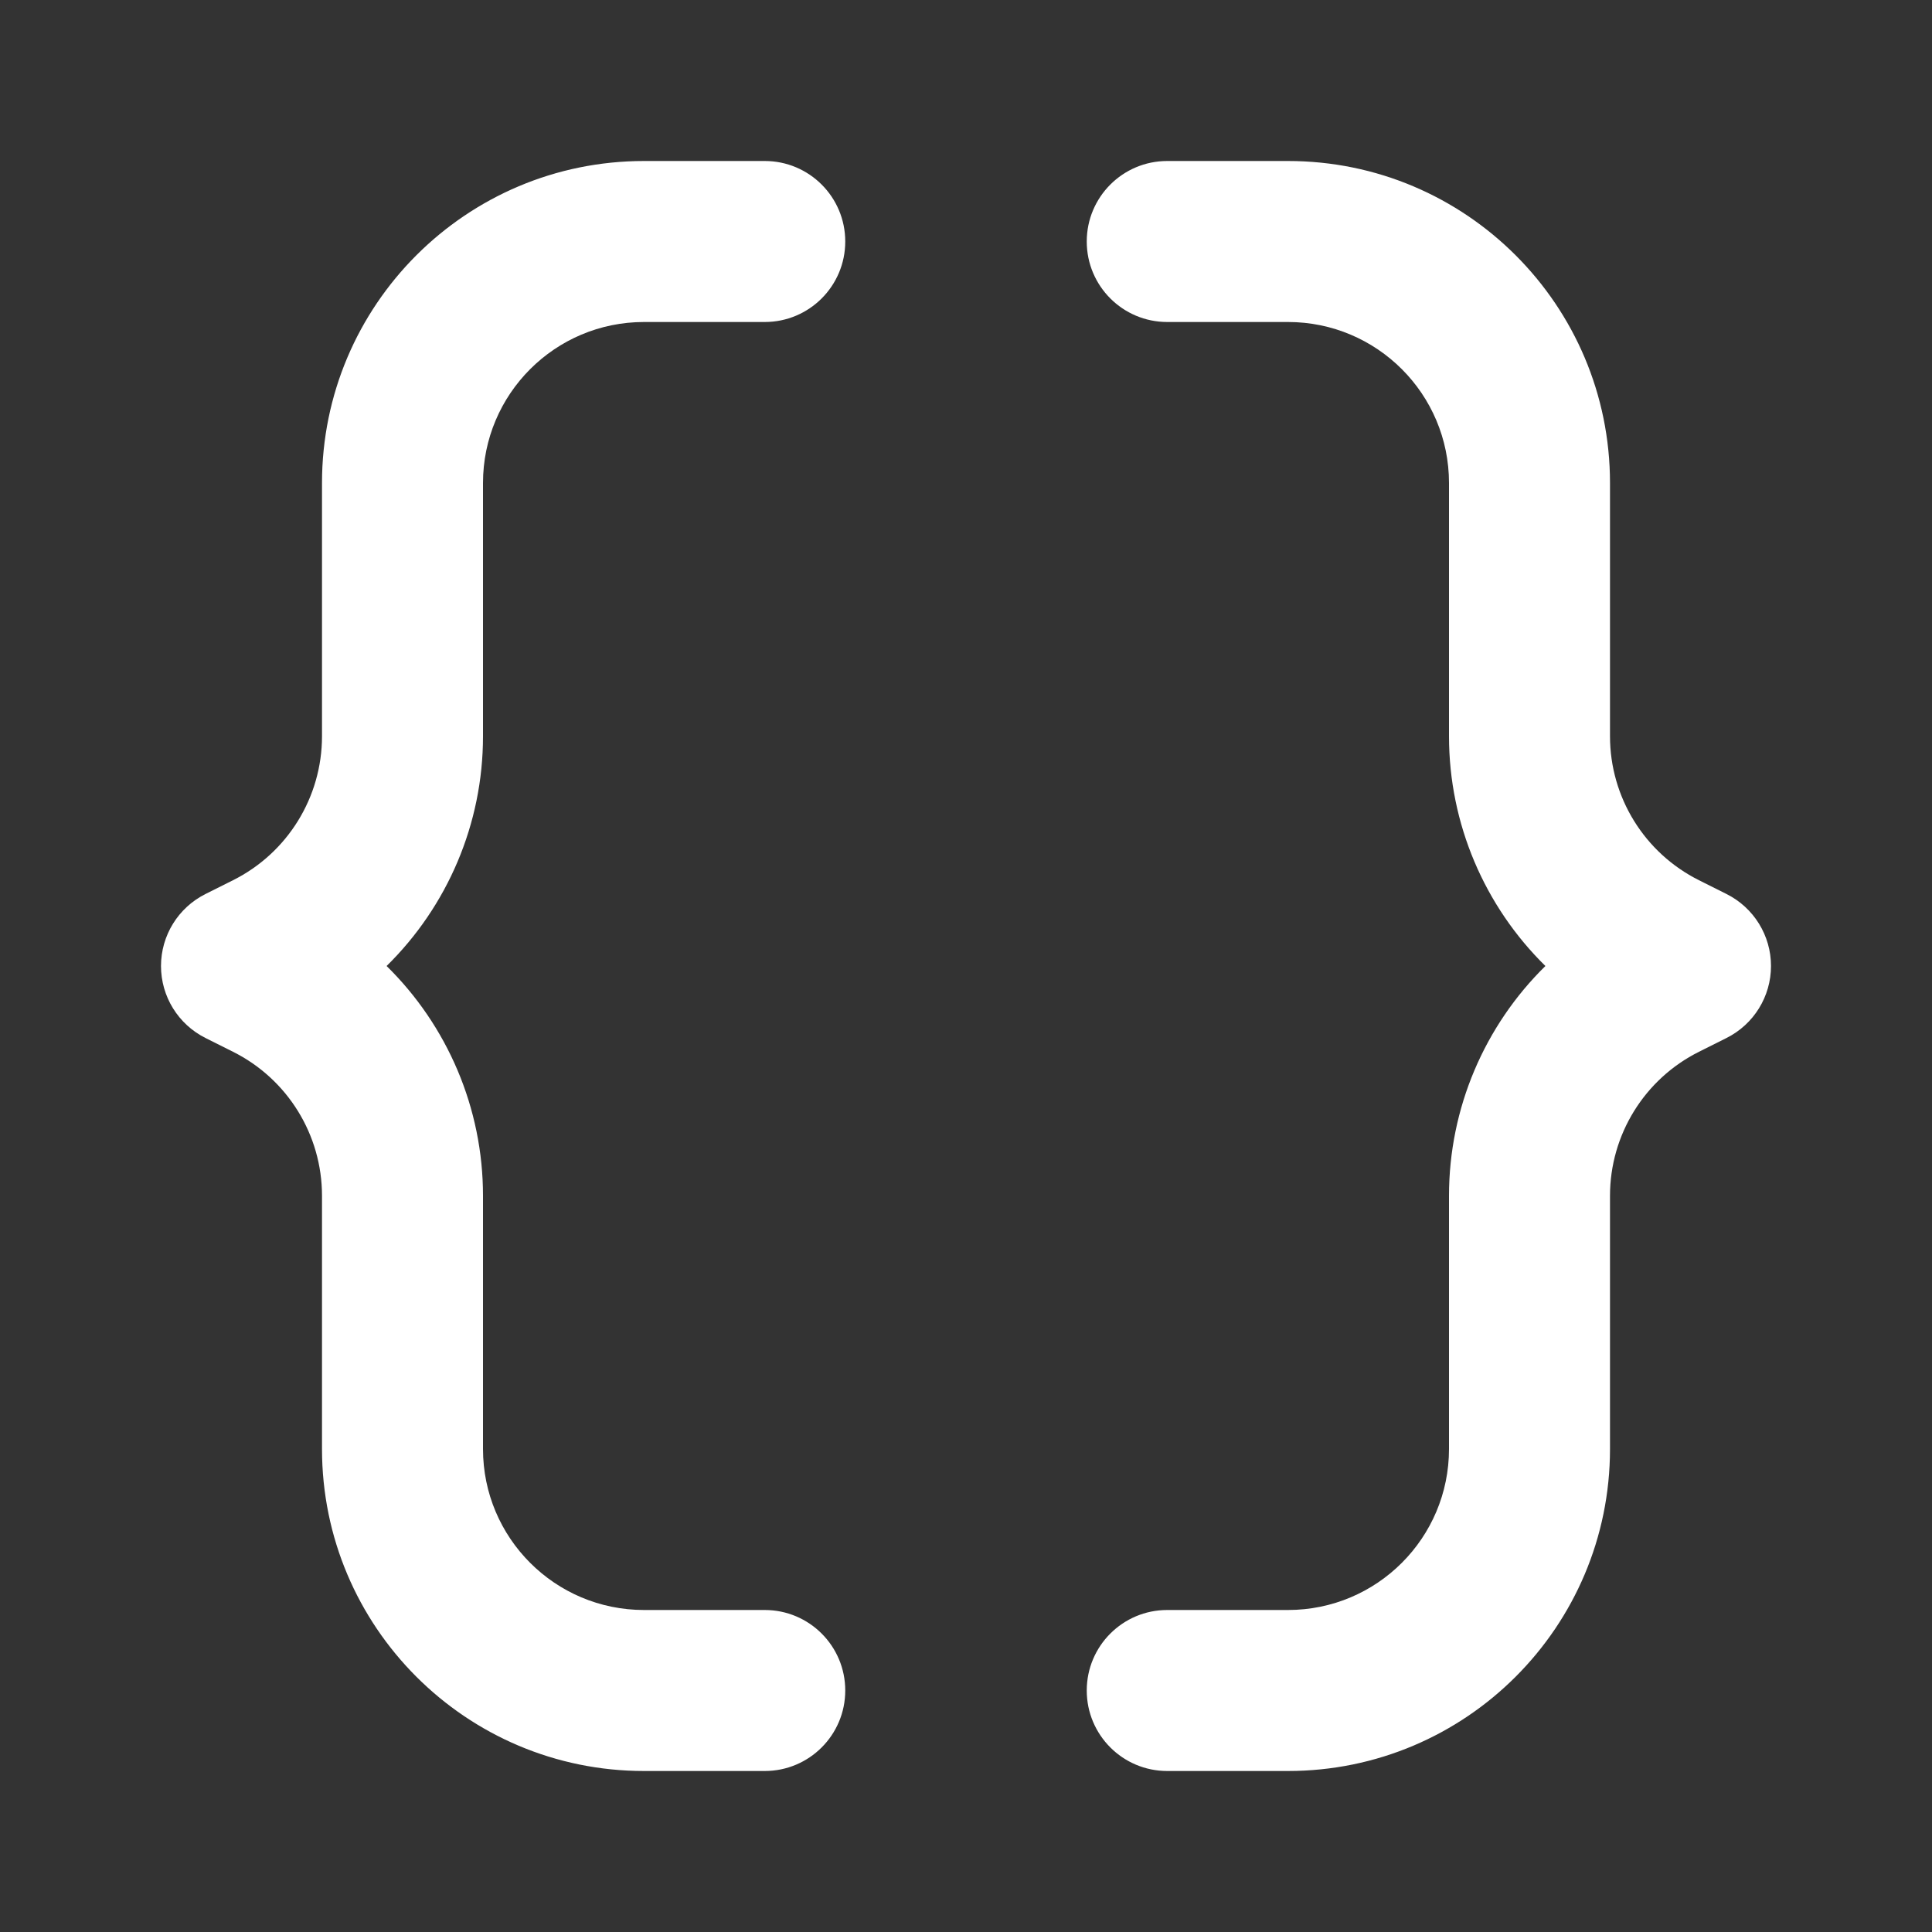 <svg width="48" height="48" viewBox="0 0 48 48" fill="none" xmlns="http://www.w3.org/2000/svg">
    <rect x="0" y="0" width="48" height="48" fill="#333333" stroke="none"/>
    <path d="M16 4C11.582 4 8 7.582 8 12V18.292C8 19.807 7.144 21.192 5.789 21.869L5.106 22.211C4.428 22.55 4 23.242 4 24C4 24.758 4.428 25.45 5.106 25.789L5.789 26.131C7.144 26.808 8 28.193 8 29.708V36C8 40.418 11.582 44 16 44H19C20.105 44 21 43.105 21 42C21 40.895 20.105 40 19 40H16C13.791 40 12 38.209 12 36V29.708C12 27.527 11.113 25.481 9.605 24C11.113 22.519 12 20.473 12 18.292V12C12 9.791 13.791 8 16 8H19C20.105 8 21 7.105 21 6C21 4.895 20.105 4 19 4H16Z" fill="white"/>
    <path d="M32 4C36.418 4 40 7.582 40 12V18.292C40 19.807 40.856 21.192 42.211 21.869L42.894 22.211C43.572 22.55 44 23.242 44 24C44 24.758 43.572 25.45 42.894 25.789L42.211 26.131C40.856 26.808 40 28.193 40 29.708V36C40 40.418 36.418 44 32 44H29C27.895 44 27 43.105 27 42C27 40.895 27.895 40 29 40H32C34.209 40 36 38.209 36 36V29.708C36 27.527 36.887 25.481 38.395 24C36.887 22.519 36 20.473 36 18.292V12C36 9.791 34.209 8 32 8H29C27.895 8 27 7.105 27 6C27 4.895 27.895 4 29 4H32Z" fill="white"/>
    </svg>
    